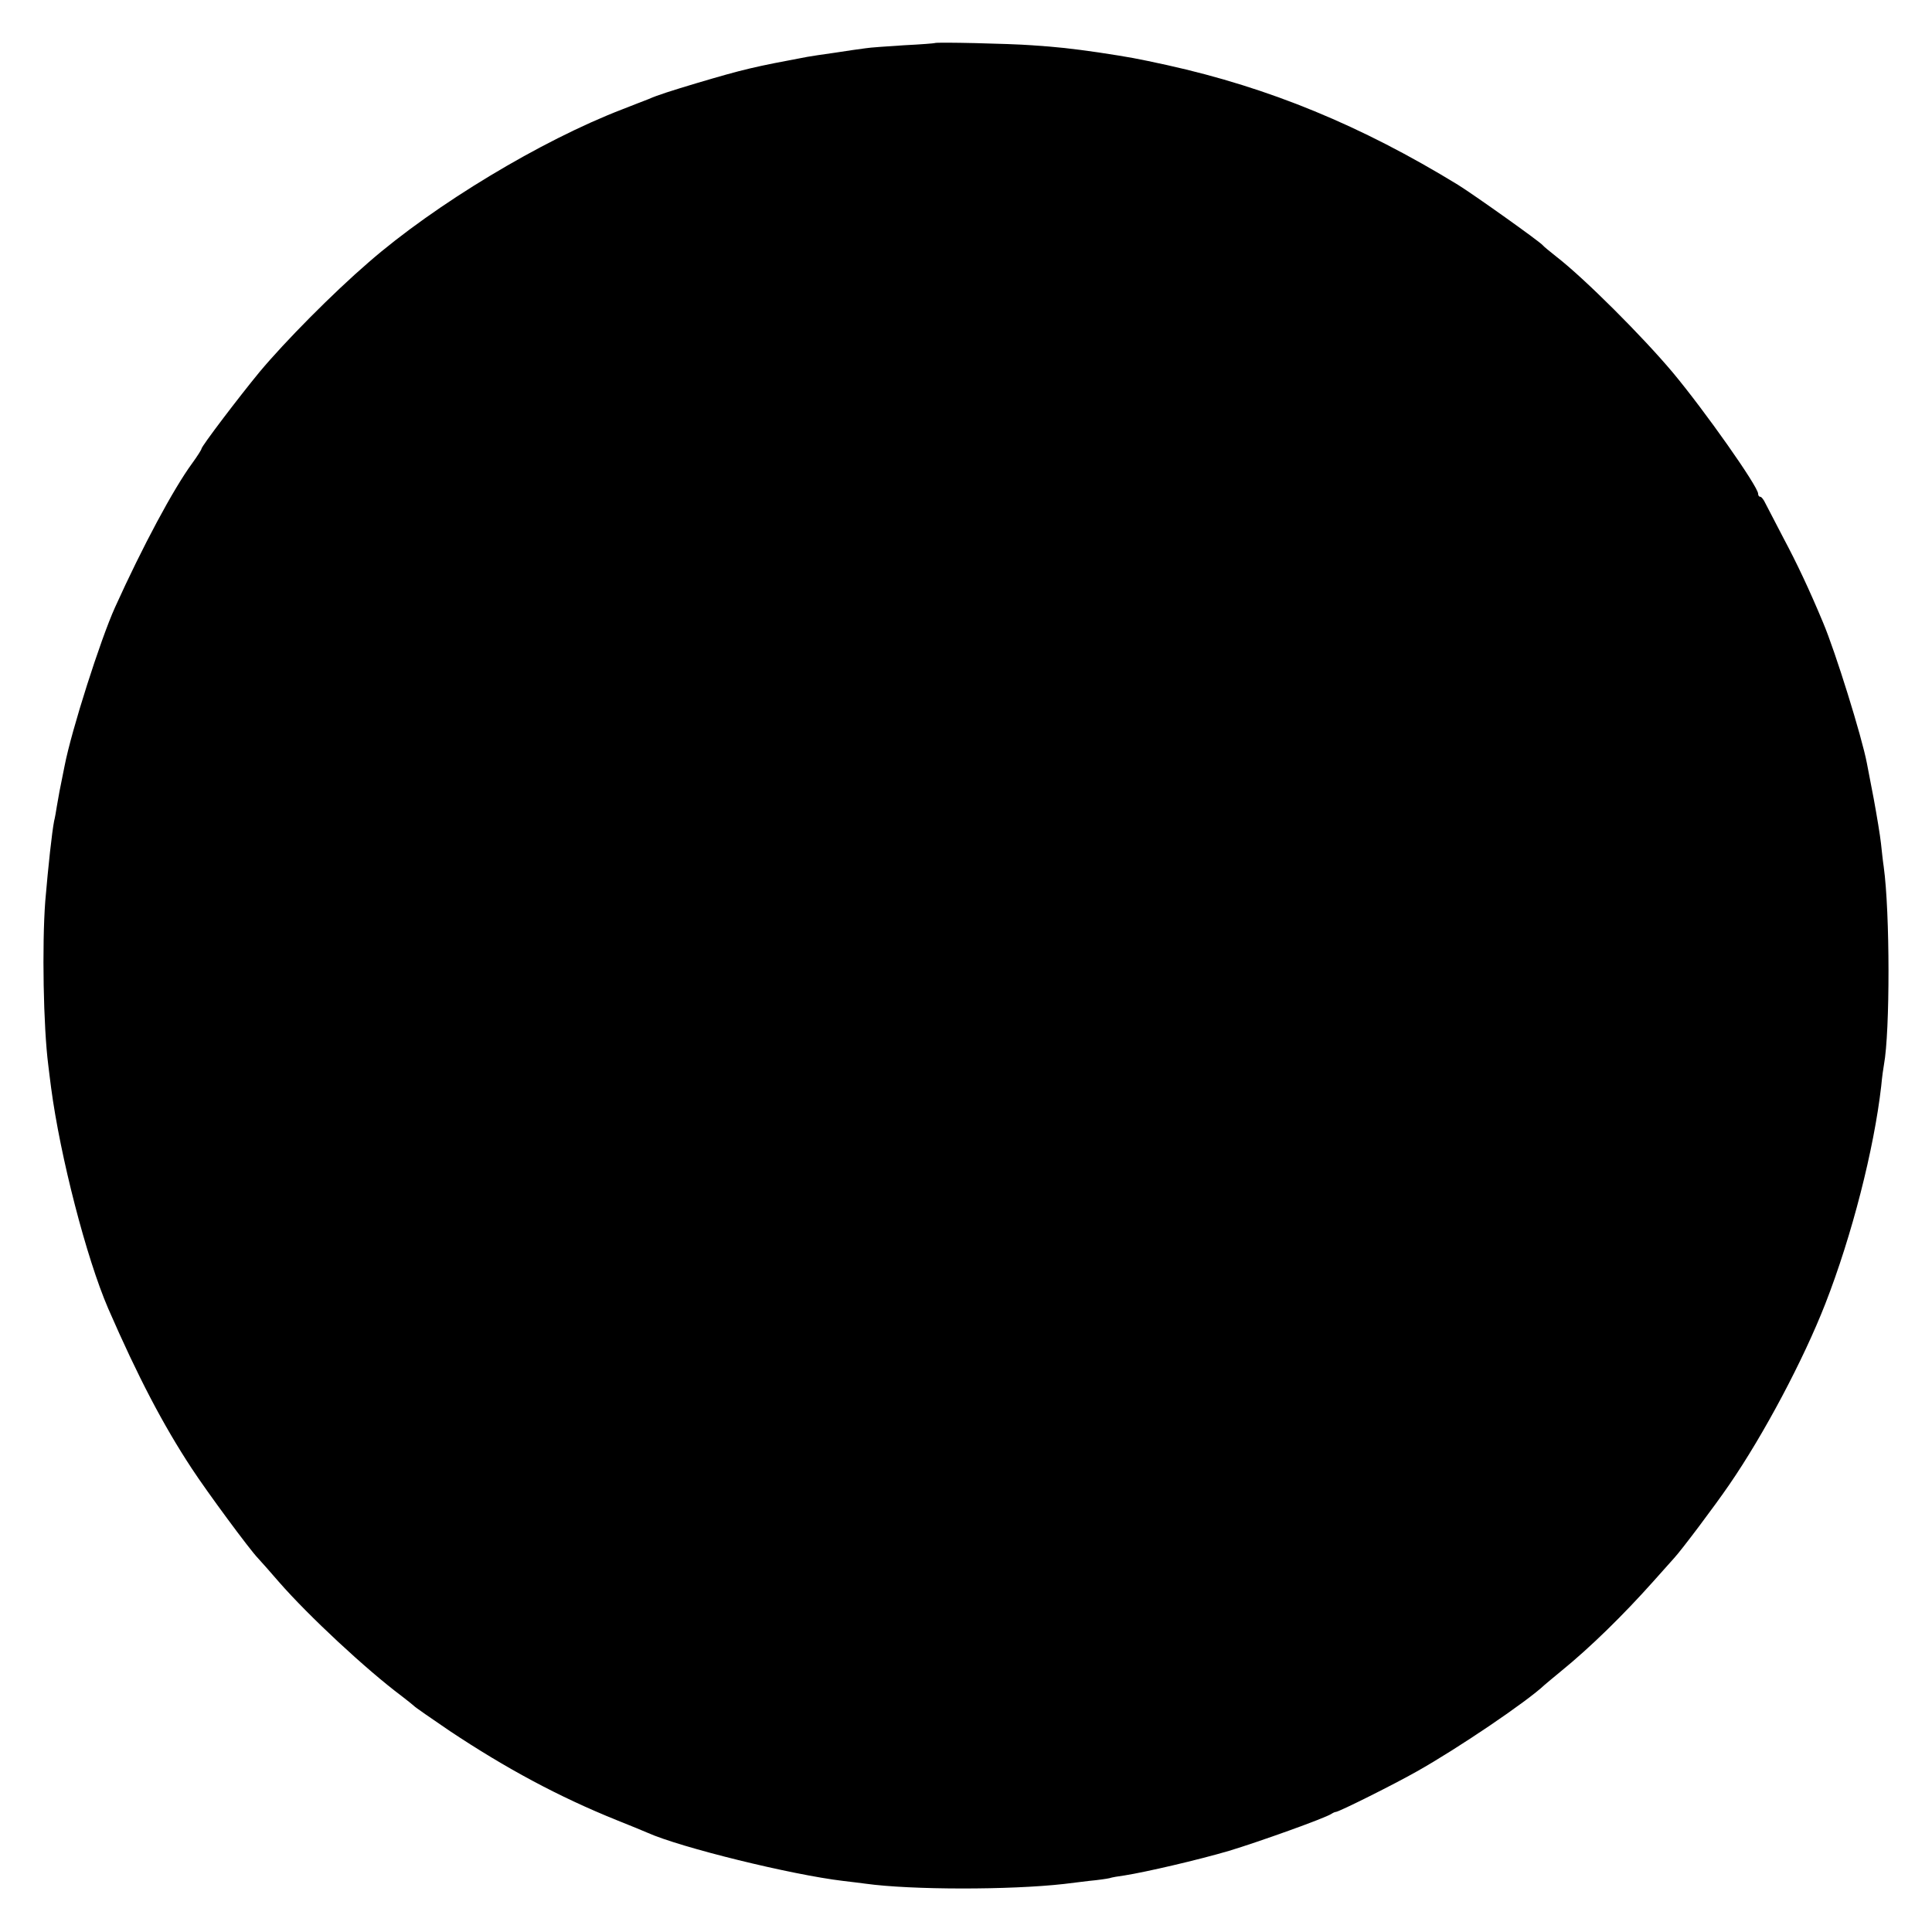 <?xml version="1.0" standalone="no"?>
<!DOCTYPE svg PUBLIC "-//W3C//DTD SVG 20010904//EN"
 "http://www.w3.org/TR/2001/REC-SVG-20010904/DTD/svg10.dtd">
<svg version="1.0" xmlns="http://www.w3.org/2000/svg"
 width="700pt" height="700pt" viewBox="0 0 700 700"
 preserveAspectRatio="xMidYMid meet">
<g transform="translate(0,700) scale(0.1,-0.1)"
fill="#000000" stroke="none">
<path d="M3387 6844 c-1 -1 -51 -5 -112 -8 -60 -4 -123 -8 -140 -11 -16 -2
-66 -9 -110 -16 -44 -6 -89 -13 -100 -15 -192 -36 -228 -44 -400 -95 -90 -27
-144 -44 -175 -58 -14 -5 -56 -22 -95 -37 -294 -113 -679 -345 -919 -554 -132
-114 -302 -286 -395 -397 -75 -91 -211 -270 -211 -279 0 -3 -15 -27 -34 -53
-68 -93 -179 -300 -279 -521 -53 -117 -158 -446 -183 -575 -2 -11 -6 -31 -9
-45 -7 -33 -12 -60 -19 -101 -3 -19 -7 -43 -10 -54 -8 -42 -21 -161 -32 -290
-12 -160 -7 -455 11 -595 2 -19 7 -55 10 -80 33 -250 128 -618 207 -801 108
-248 199 -422 303 -580 55 -84 209 -293 240 -325 11 -12 45 -50 75 -85 108
-124 318 -319 445 -414 22 -17 42 -33 45 -36 3 -4 61 -44 130 -91 203 -135
394 -238 605 -323 50 -20 99 -40 110 -45 120 -54 524 -153 710 -175 28 -3 64
-8 81 -10 166 -23 524 -23 719 -1 17 2 57 7 90 11 33 3 67 8 75 10 8 3 33 7
55 10 76 12 266 56 378 89 106 32 347 118 371 134 6 4 13 7 16 7 13 1 213 101
294 147 151 85 400 254 462 313 6 5 33 28 60 50 107 87 226 204 334 325 36 40
70 78 75 84 27 29 148 190 200 266 126 183 269 453 348 655 97 248 177 562
203 790 3 33 8 68 10 78 22 119 22 551 -1 717 -3 19 -7 58 -10 85 -3 28 -15
100 -26 160 -12 61 -23 119 -25 130 -18 95 -114 404 -159 510 -50 120 -95 215
-143 305 -30 58 -60 115 -66 127 -6 13 -14 23 -18 23 -5 0 -8 5 -8 11 0 26
-193 300 -309 439 -110 131 -320 341 -422 420 -24 19 -46 37 -49 41 -10 13
-252 185 -307 219 -351 215 -684 352 -1054 434 -115 25 -131 28 -249 46 -97
14 -151 20 -242 26 -81 6 -347 12 -351 8z"/>
</g>
</svg>

